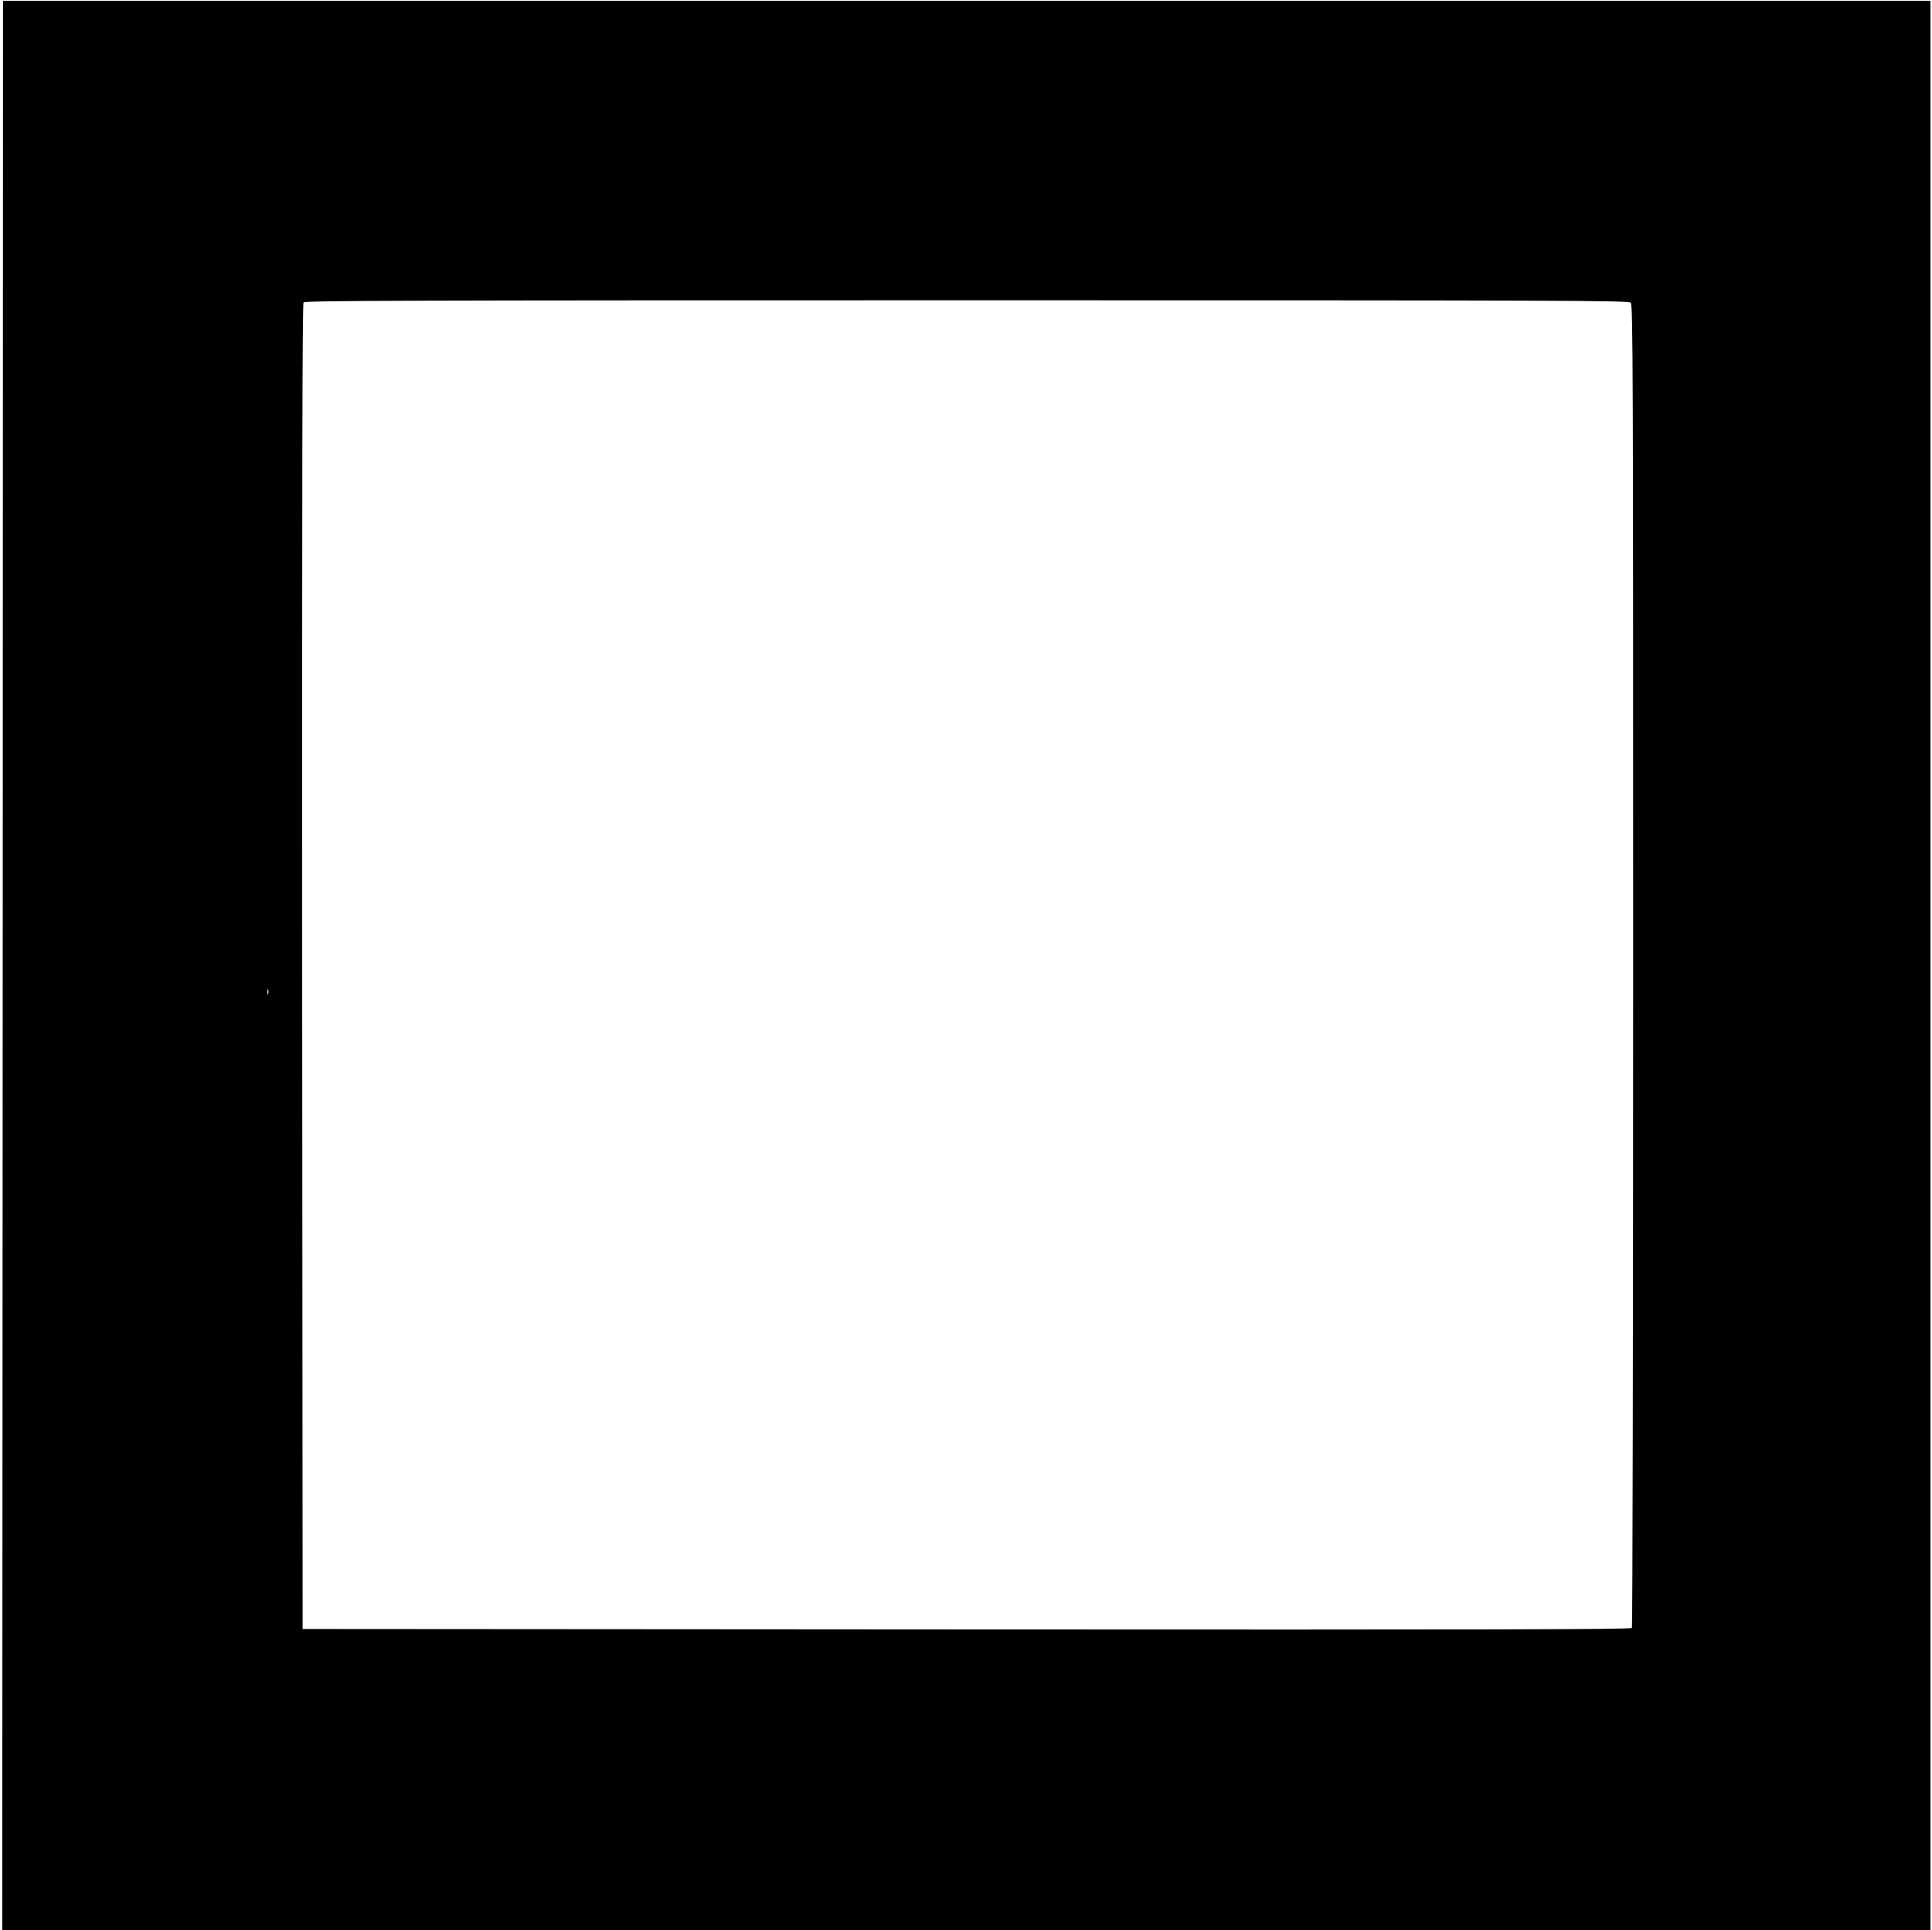 <?xml version="1.0" standalone="no"?>
<!DOCTYPE svg PUBLIC "-//W3C//DTD SVG 20010904//EN"
 "http://www.w3.org/TR/2001/REC-SVG-20010904/DTD/svg10.dtd">
<svg version="1.0" xmlns="http://www.w3.org/2000/svg"
 width="1280pt" height="1279pt" viewBox="0 0 1280 1279"
 preserveAspectRatio="xMidYMid meet">
<g transform="translate(0,1279) scale(0.1,-0.1)"
fill="#000000" stroke="none">
<path d="M18 6392 l-3 -6392 6388 0 6387 0 0 6393 0 6392 -6385 0 -6385 0 -2
-6393z m10786 4392 c15 -14 16 -427 16 -4392 0 -2407 -4 -4383 -8 -4390 -7
-10 -895 -12 -4408 -10 l-4399 3 -3 4389 c-1 3236 1 4392 9 4402 10 12 721 14
4395 14 3971 0 4384 -1 4398 -16z m-9027 -4581 c-3 -10 -5 -4 -5 12 0 17 2 24
5 18 2 -7 2 -21 0 -30z"/>
</g>
</svg>

